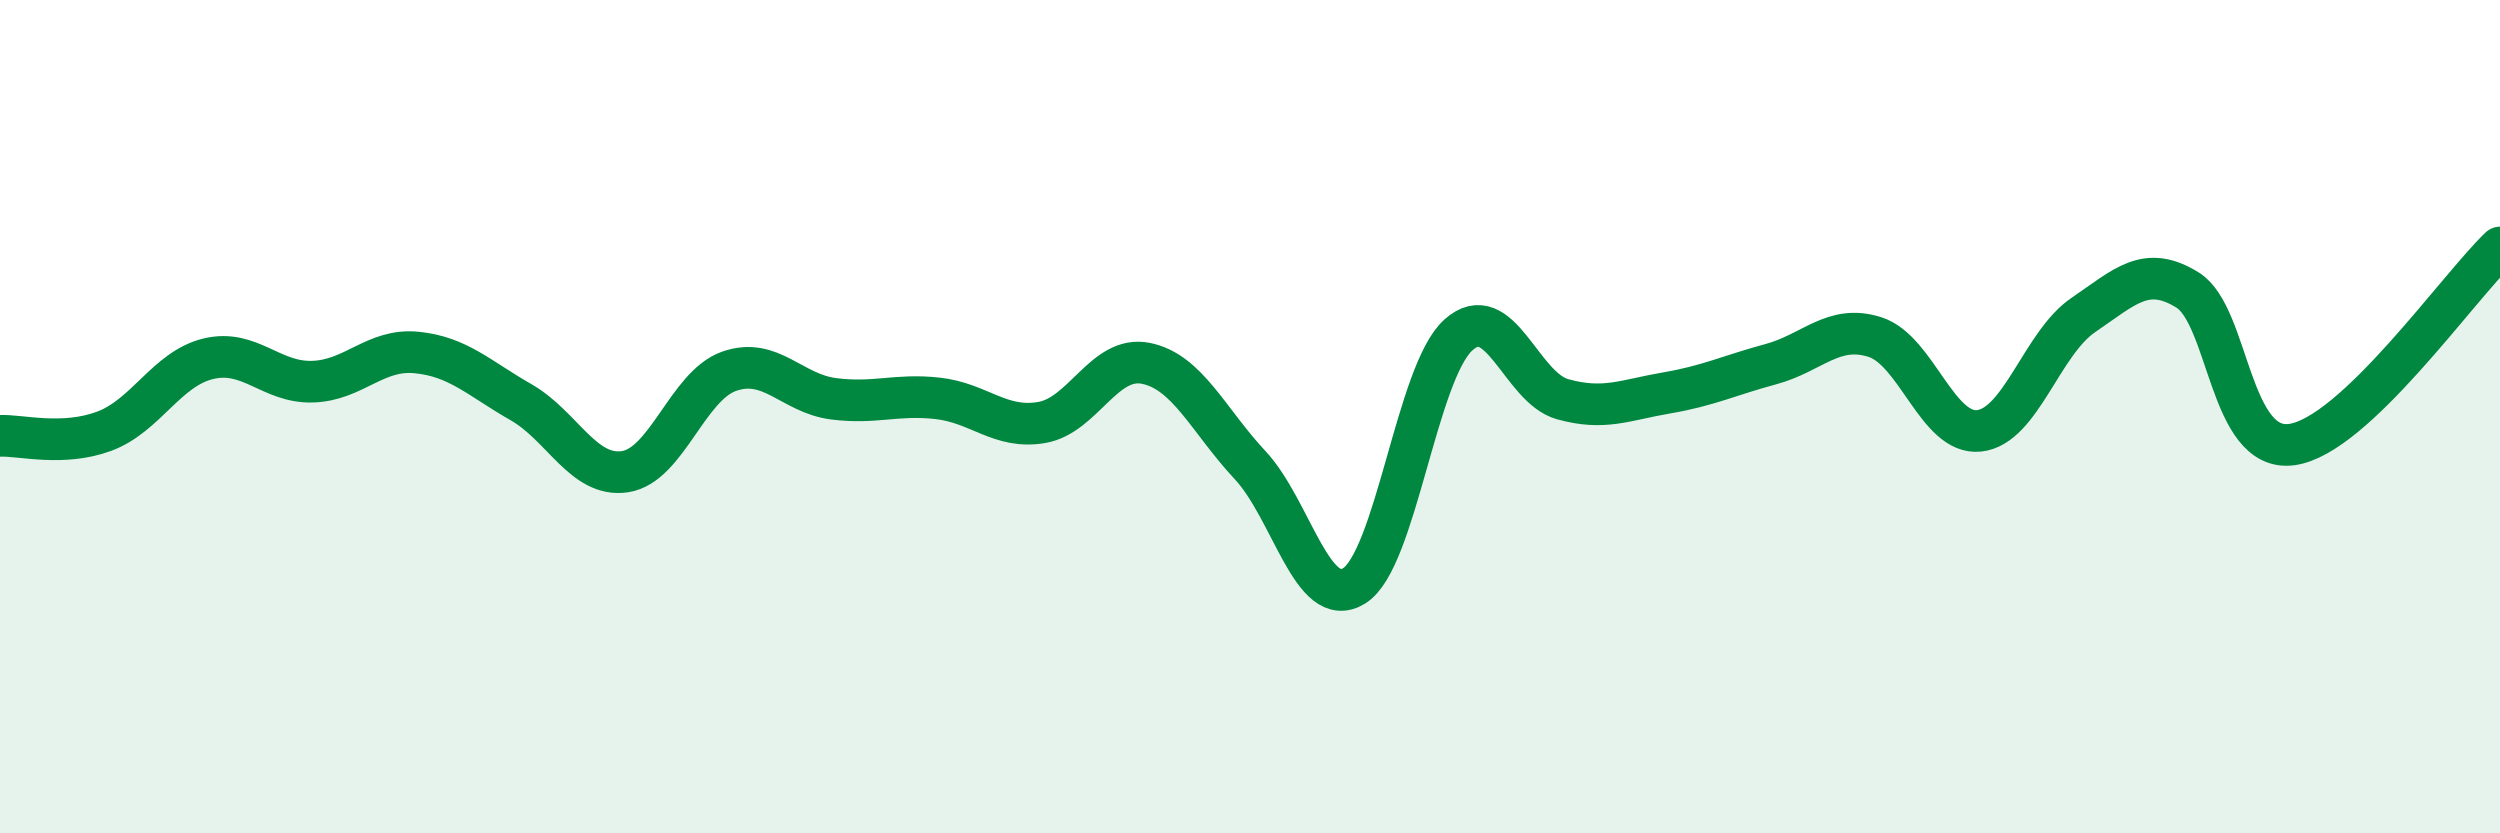 
    <svg width="60" height="20" viewBox="0 0 60 20" xmlns="http://www.w3.org/2000/svg">
      <path
        d="M 0,10.46 C 0.5,10.44 1.5,10.72 2.5,10.35 C 3.5,9.98 4,8.85 5,8.61 C 6,8.37 6.5,9.19 7.5,9.16 C 8.5,9.13 9,8.36 10,8.46 C 11,8.56 11.5,9.08 12.5,9.65 C 13.5,10.22 14,11.47 15,11.32 C 16,11.17 16.5,9.26 17.5,8.91 C 18.5,8.56 19,9.44 20,9.57 C 21,9.7 21.5,9.45 22.5,9.56 C 23.5,9.67 24,10.31 25,10.14 C 26,9.97 26.5,8.52 27.5,8.72 C 28.5,8.92 29,10.09 30,11.16 C 31,12.23 31.5,14.68 32.5,14.06 C 33.5,13.44 34,8.94 35,8.04 C 36,7.14 36.5,9.3 37.5,9.58 C 38.5,9.86 39,9.6 40,9.43 C 41,9.26 41.5,9.01 42.5,8.74 C 43.5,8.47 44,7.77 45,8.09 C 46,8.41 46.5,10.45 47.5,10.34 C 48.5,10.23 49,8.24 50,7.56 C 51,6.88 51.5,6.34 52.5,6.96 C 53.5,7.58 53.5,10.87 55,10.67 C 56.5,10.47 59,6.89 60,5.94L60 20L0 20Z"
        fill="#008740"
        opacity="0.1"
        stroke-linecap="round"
        stroke-linejoin="round"
      />
      <path
        d="M 0,10.46 C 0.5,10.44 1.5,10.72 2.5,10.35 C 3.5,9.98 4,8.85 5,8.61 C 6,8.37 6.5,9.19 7.5,9.16 C 8.5,9.13 9,8.36 10,8.46 C 11,8.56 11.5,9.08 12.5,9.65 C 13.5,10.22 14,11.47 15,11.32 C 16,11.17 16.5,9.26 17.5,8.91 C 18.5,8.56 19,9.44 20,9.57 C 21,9.7 21.5,9.45 22.5,9.56 C 23.5,9.67 24,10.31 25,10.14 C 26,9.97 26.5,8.52 27.5,8.72 C 28.5,8.92 29,10.09 30,11.16 C 31,12.23 31.5,14.68 32.5,14.06 C 33.5,13.44 34,8.94 35,8.04 C 36,7.14 36.5,9.3 37.5,9.58 C 38.5,9.86 39,9.6 40,9.43 C 41,9.26 41.5,9.01 42.5,8.74 C 43.5,8.47 44,7.77 45,8.09 C 46,8.41 46.5,10.45 47.5,10.34 C 48.5,10.23 49,8.24 50,7.56 C 51,6.88 51.5,6.34 52.5,6.96 C 53.5,7.58 53.5,10.87 55,10.67 C 56.5,10.47 59,6.89 60,5.94"
        stroke="#008740"
        stroke-width="1"
        fill="none"
        stroke-linecap="round"
        stroke-linejoin="round"
      />
    </svg>
  